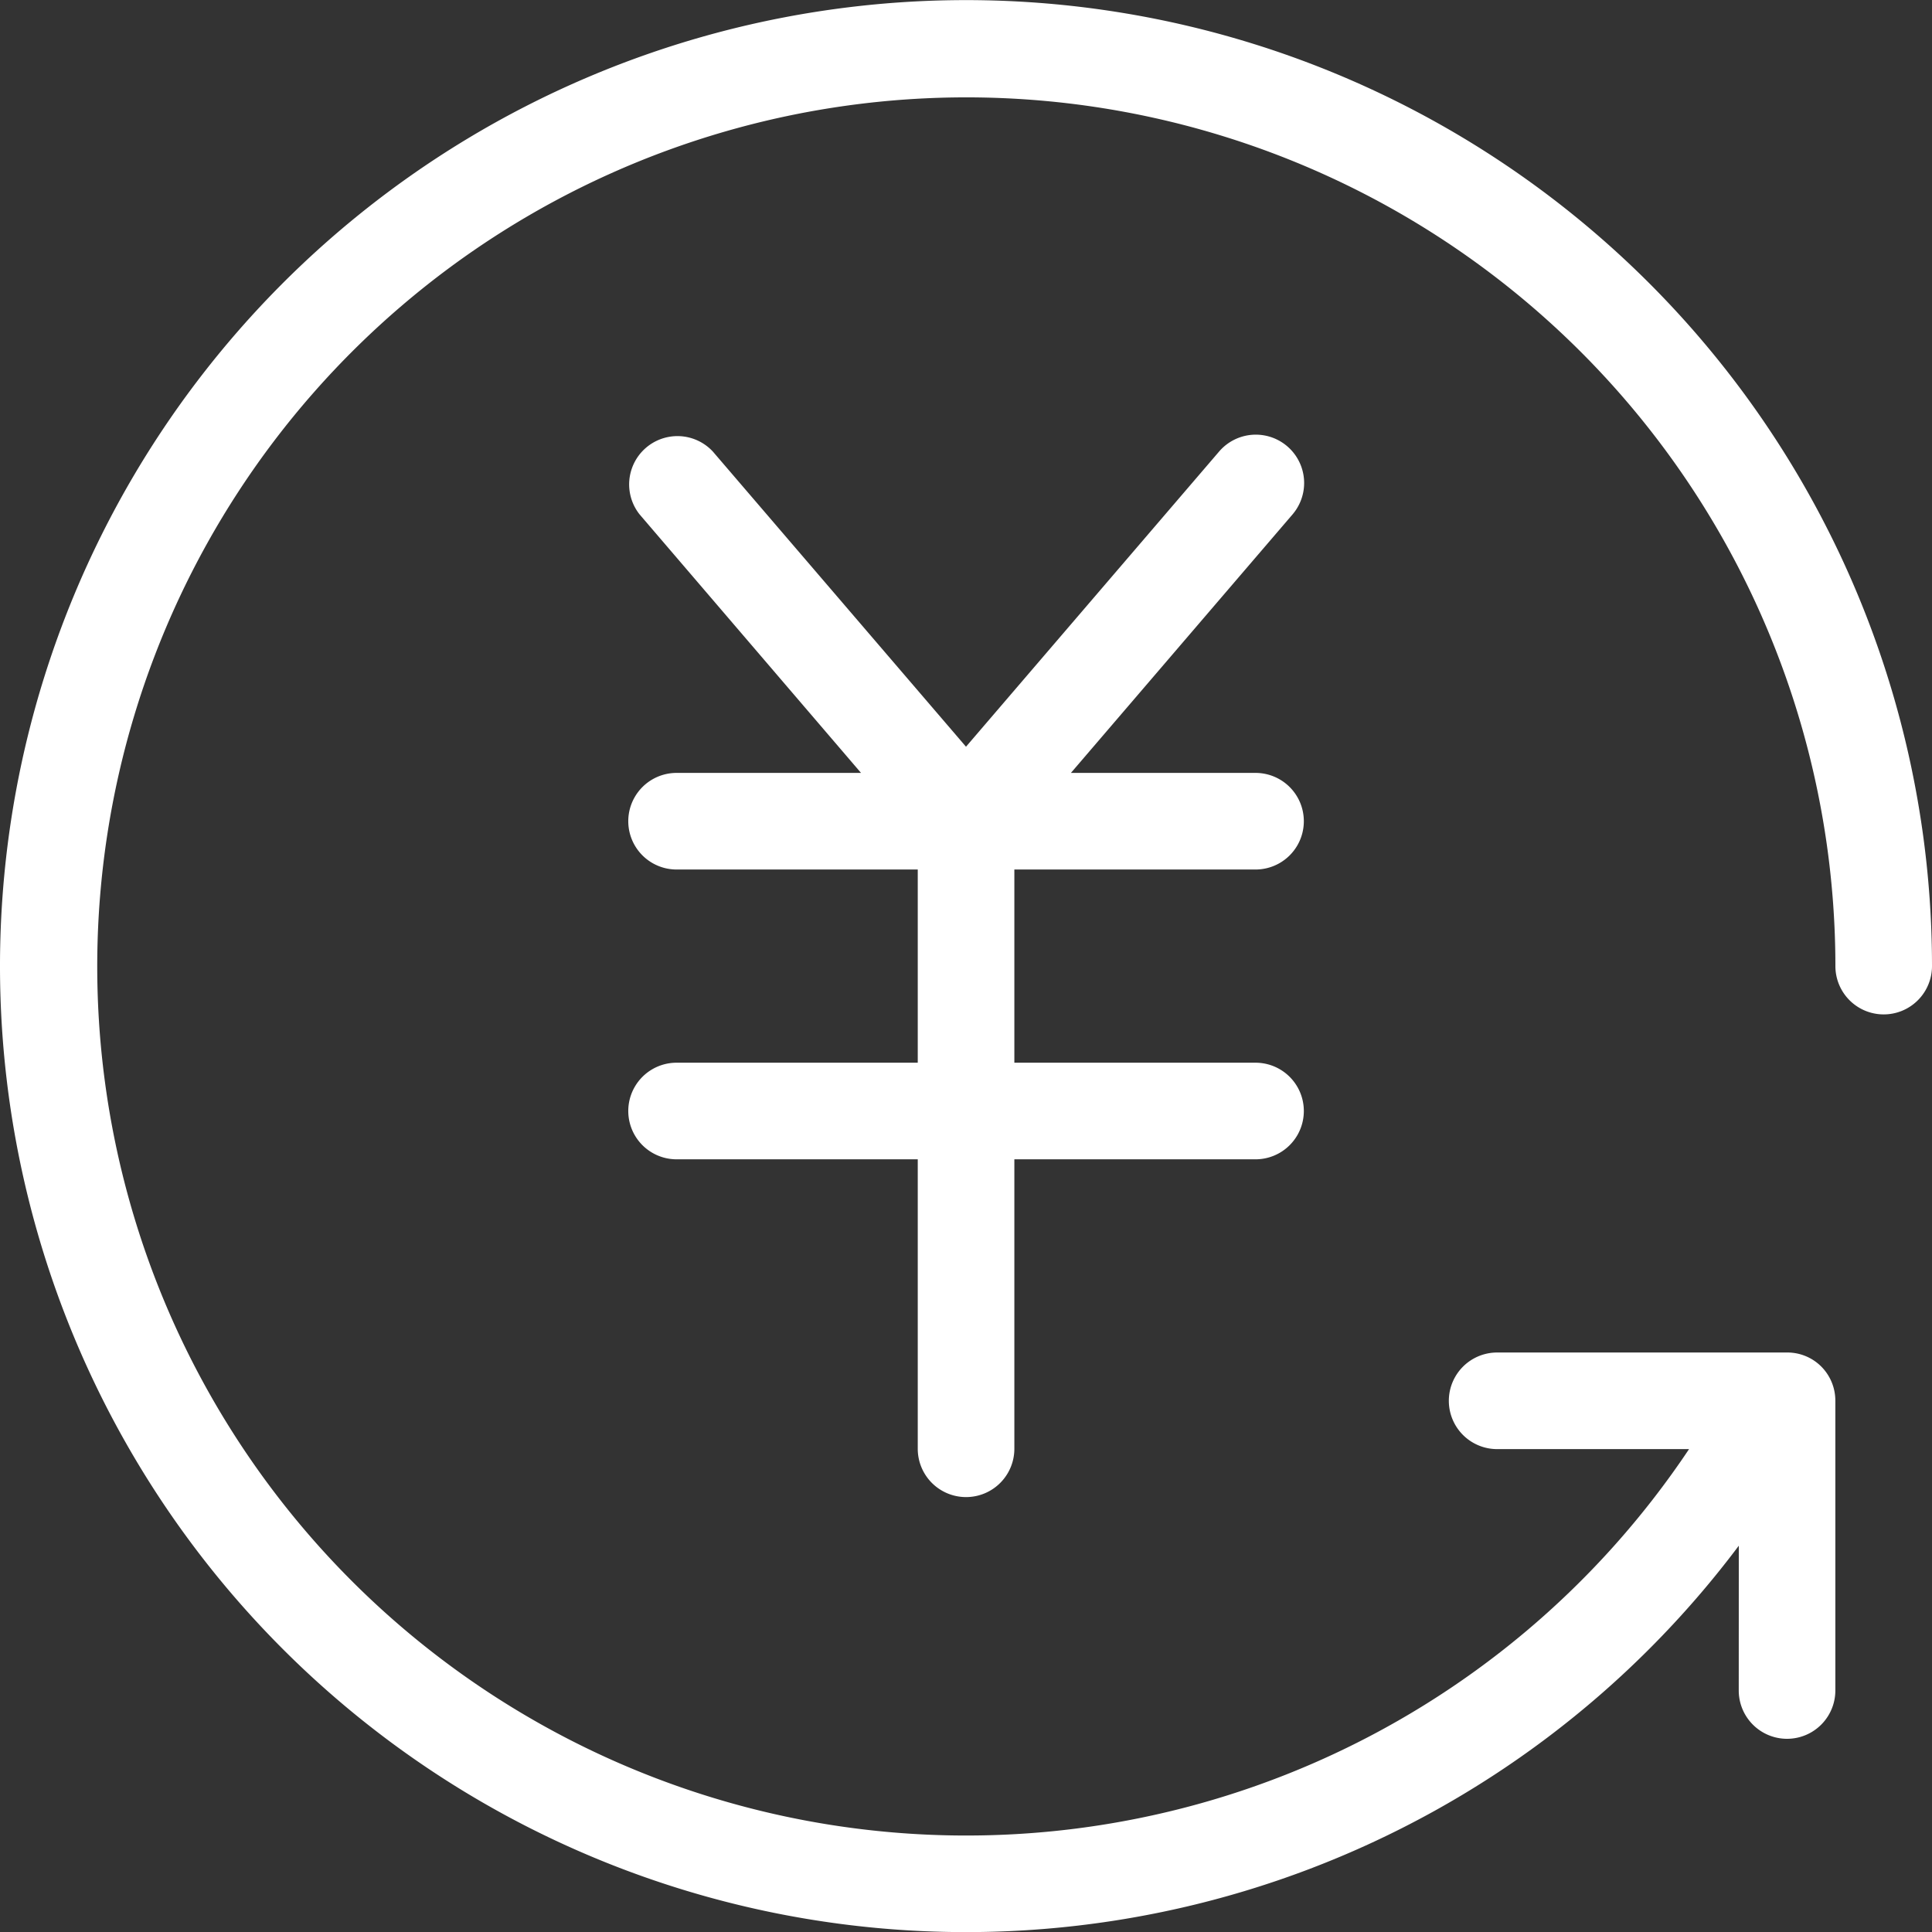 <svg xmlns="http://www.w3.org/2000/svg" width="36" height="36" viewBox="0 0 36 36">
  <rect x="0" y="0" width="36" height="36" fill="#333333" stroke="none"/>
  <g id="footer-icon2" transform="translate(-288 -6771)">
    <path id="路径_462" data-name="路径 462" d="M117.733,114.136a18,18,0,1,1,3.6-10.8.9.9,0,0,1-1.8,0,16.194,16.194,0,1,0-2.727,9h-3.576a.9.9,0,0,1,0-1.8h5.405a.892.892,0,0,1,.634.261v0a.9.9,0,0,1,.263.632v5.405a.9.9,0,0,1-1.8,0Zm-12.443-14.4h3.438a.9.9,0,1,1,0,1.8h-4.494v3.6h4.494a.9.9,0,1,1,0,1.8h-4.494v5.394a.9.9,0,1,1-1.8,0v-5.394H97.94a.9.9,0,1,1,0-1.8h4.494v-3.6H97.94a.9.9,0,1,1,0-1.8h3.437L97.25,94.918a.9.9,0,0,1,1.366-1.17l4.717,5.5,4.716-5.5a.9.9,0,1,1,1.368,1.172l-4.128,4.815Z" transform="translate(202.667 6685.666)" fill="#fff"/>
  </g>
</svg>
